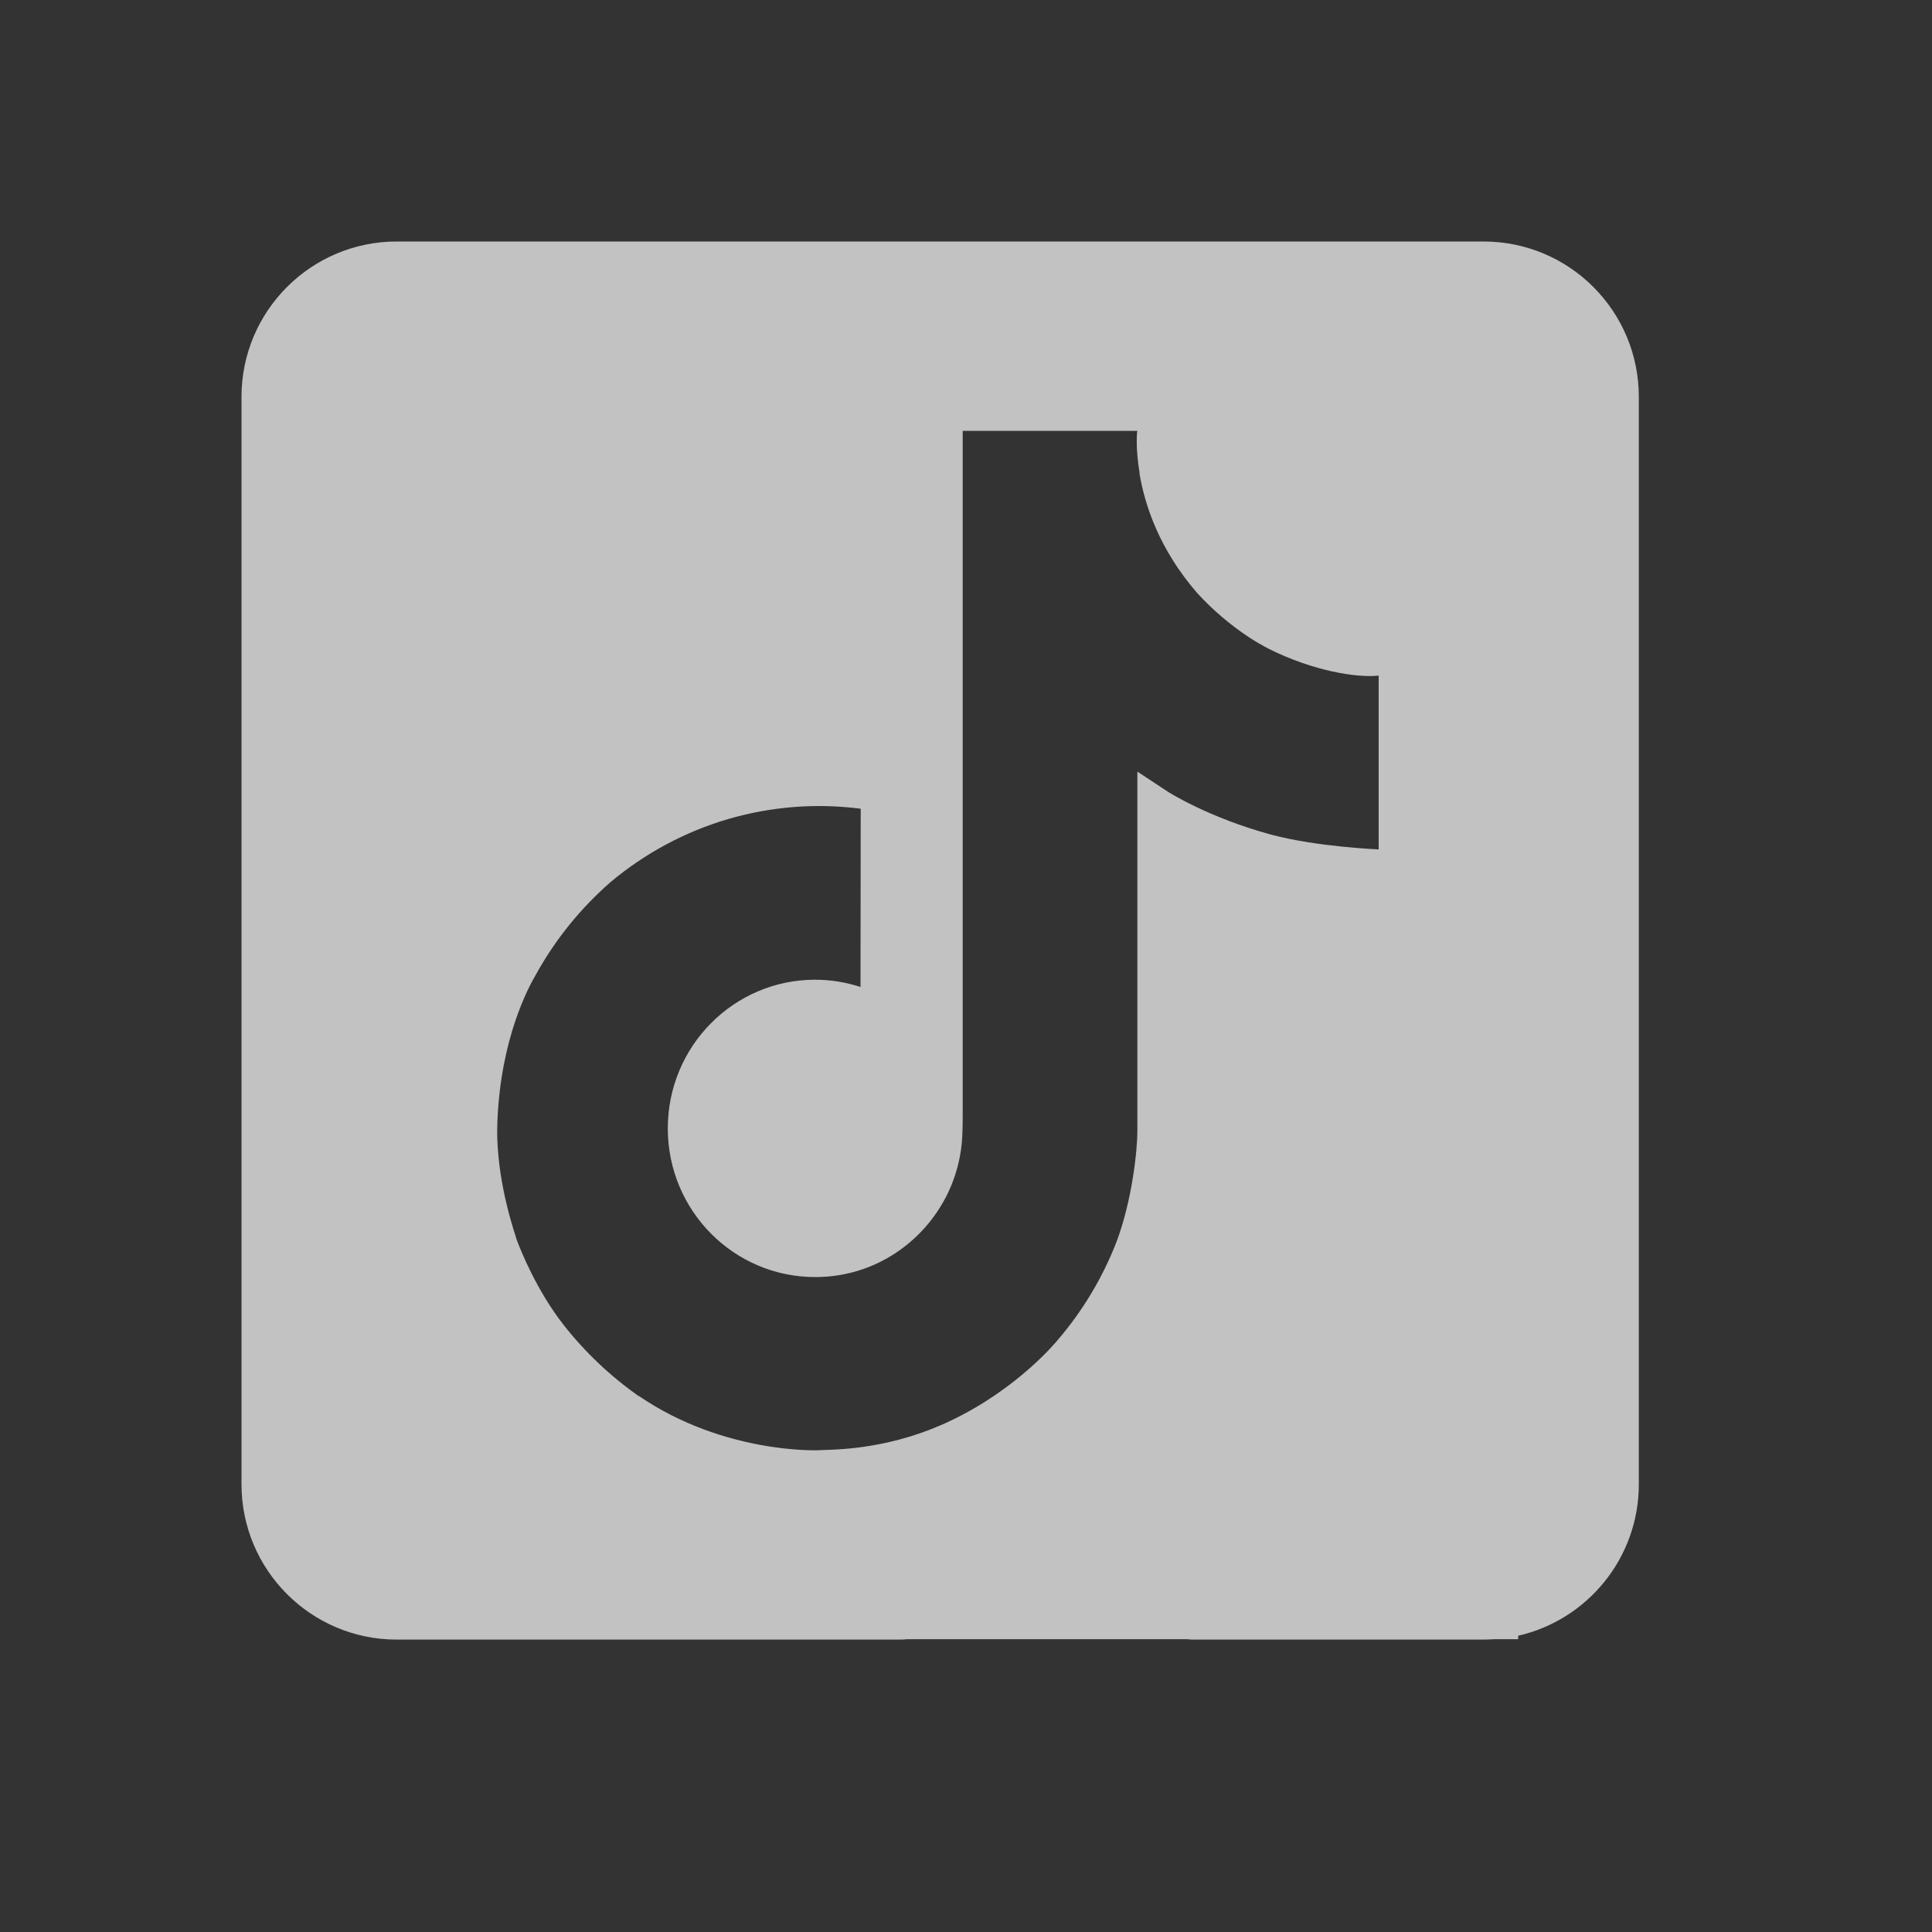 <svg width="20" height="20" viewBox="0 0 20 20" fill="none" xmlns="http://www.w3.org/2000/svg">
<rect x="0" y="0" width="20" height="20" fill="#333333" stroke="none"/>
<g opacity="0.7">
<path fill-rule="evenodd" clip-rule="evenodd" d="M16.965 15.365C16.965 16.13 16.431 16.77 15.716 16.933V16.969H15.464C15.429 16.971 15.394 16.973 15.358 16.973H12.344C12.327 16.973 12.309 16.971 12.292 16.969H9.384C9.366 16.971 9.349 16.973 9.331 16.973H4.107C3.22 16.973 2.5 16.253 2.5 15.365V4.108C2.5 3.22 3.22 2.5 4.107 2.5H15.358C16.246 2.5 16.965 3.22 16.965 4.108V15.365ZM12.928 6.596C12.995 6.64 13.064 6.68 13.135 6.717C13.598 6.948 14.049 7.018 14.272 6.994V8.793C14.272 8.793 13.637 8.767 13.166 8.642C12.509 8.465 12.088 8.195 12.088 8.195C12.088 8.195 11.796 8.001 11.774 7.988V11.706C11.774 11.913 11.719 12.43 11.556 12.861C11.412 13.23 11.207 13.571 10.95 13.871C10.95 13.871 10.546 14.373 9.837 14.709C9.246 14.99 8.721 15.005 8.512 15.011C8.495 15.012 8.48 15.012 8.467 15.013C8.467 15.013 7.497 15.052 6.621 14.456L6.617 14.451V14.456C6.321 14.249 6.057 13.999 5.834 13.715C5.557 13.361 5.387 12.941 5.343 12.818V12.813C5.273 12.604 5.127 12.098 5.149 11.61C5.183 10.749 5.471 10.219 5.548 10.088C5.748 9.726 6.01 9.402 6.322 9.13C6.678 8.832 7.091 8.61 7.537 8.479C7.982 8.349 8.45 8.312 8.91 8.372L8.908 10.217C8.756 10.168 8.598 10.142 8.438 10.142C7.596 10.142 6.913 10.831 6.913 11.681C6.913 12.532 7.596 13.22 8.438 13.22C8.701 13.221 8.959 13.153 9.187 13.023C9.405 12.898 9.59 12.722 9.725 12.508C9.86 12.296 9.94 12.053 9.959 11.801V11.797C9.96 11.792 9.96 11.787 9.96 11.781C9.96 11.777 9.961 11.774 9.961 11.77C9.961 11.762 9.962 11.755 9.962 11.747C9.966 11.655 9.966 11.562 9.966 11.468V4.46H11.774C11.771 4.46 11.752 4.633 11.798 4.902H11.796C11.85 5.225 11.999 5.687 12.396 6.142C12.554 6.314 12.733 6.467 12.928 6.596Z" fill="white"/>
</g>
</svg>
